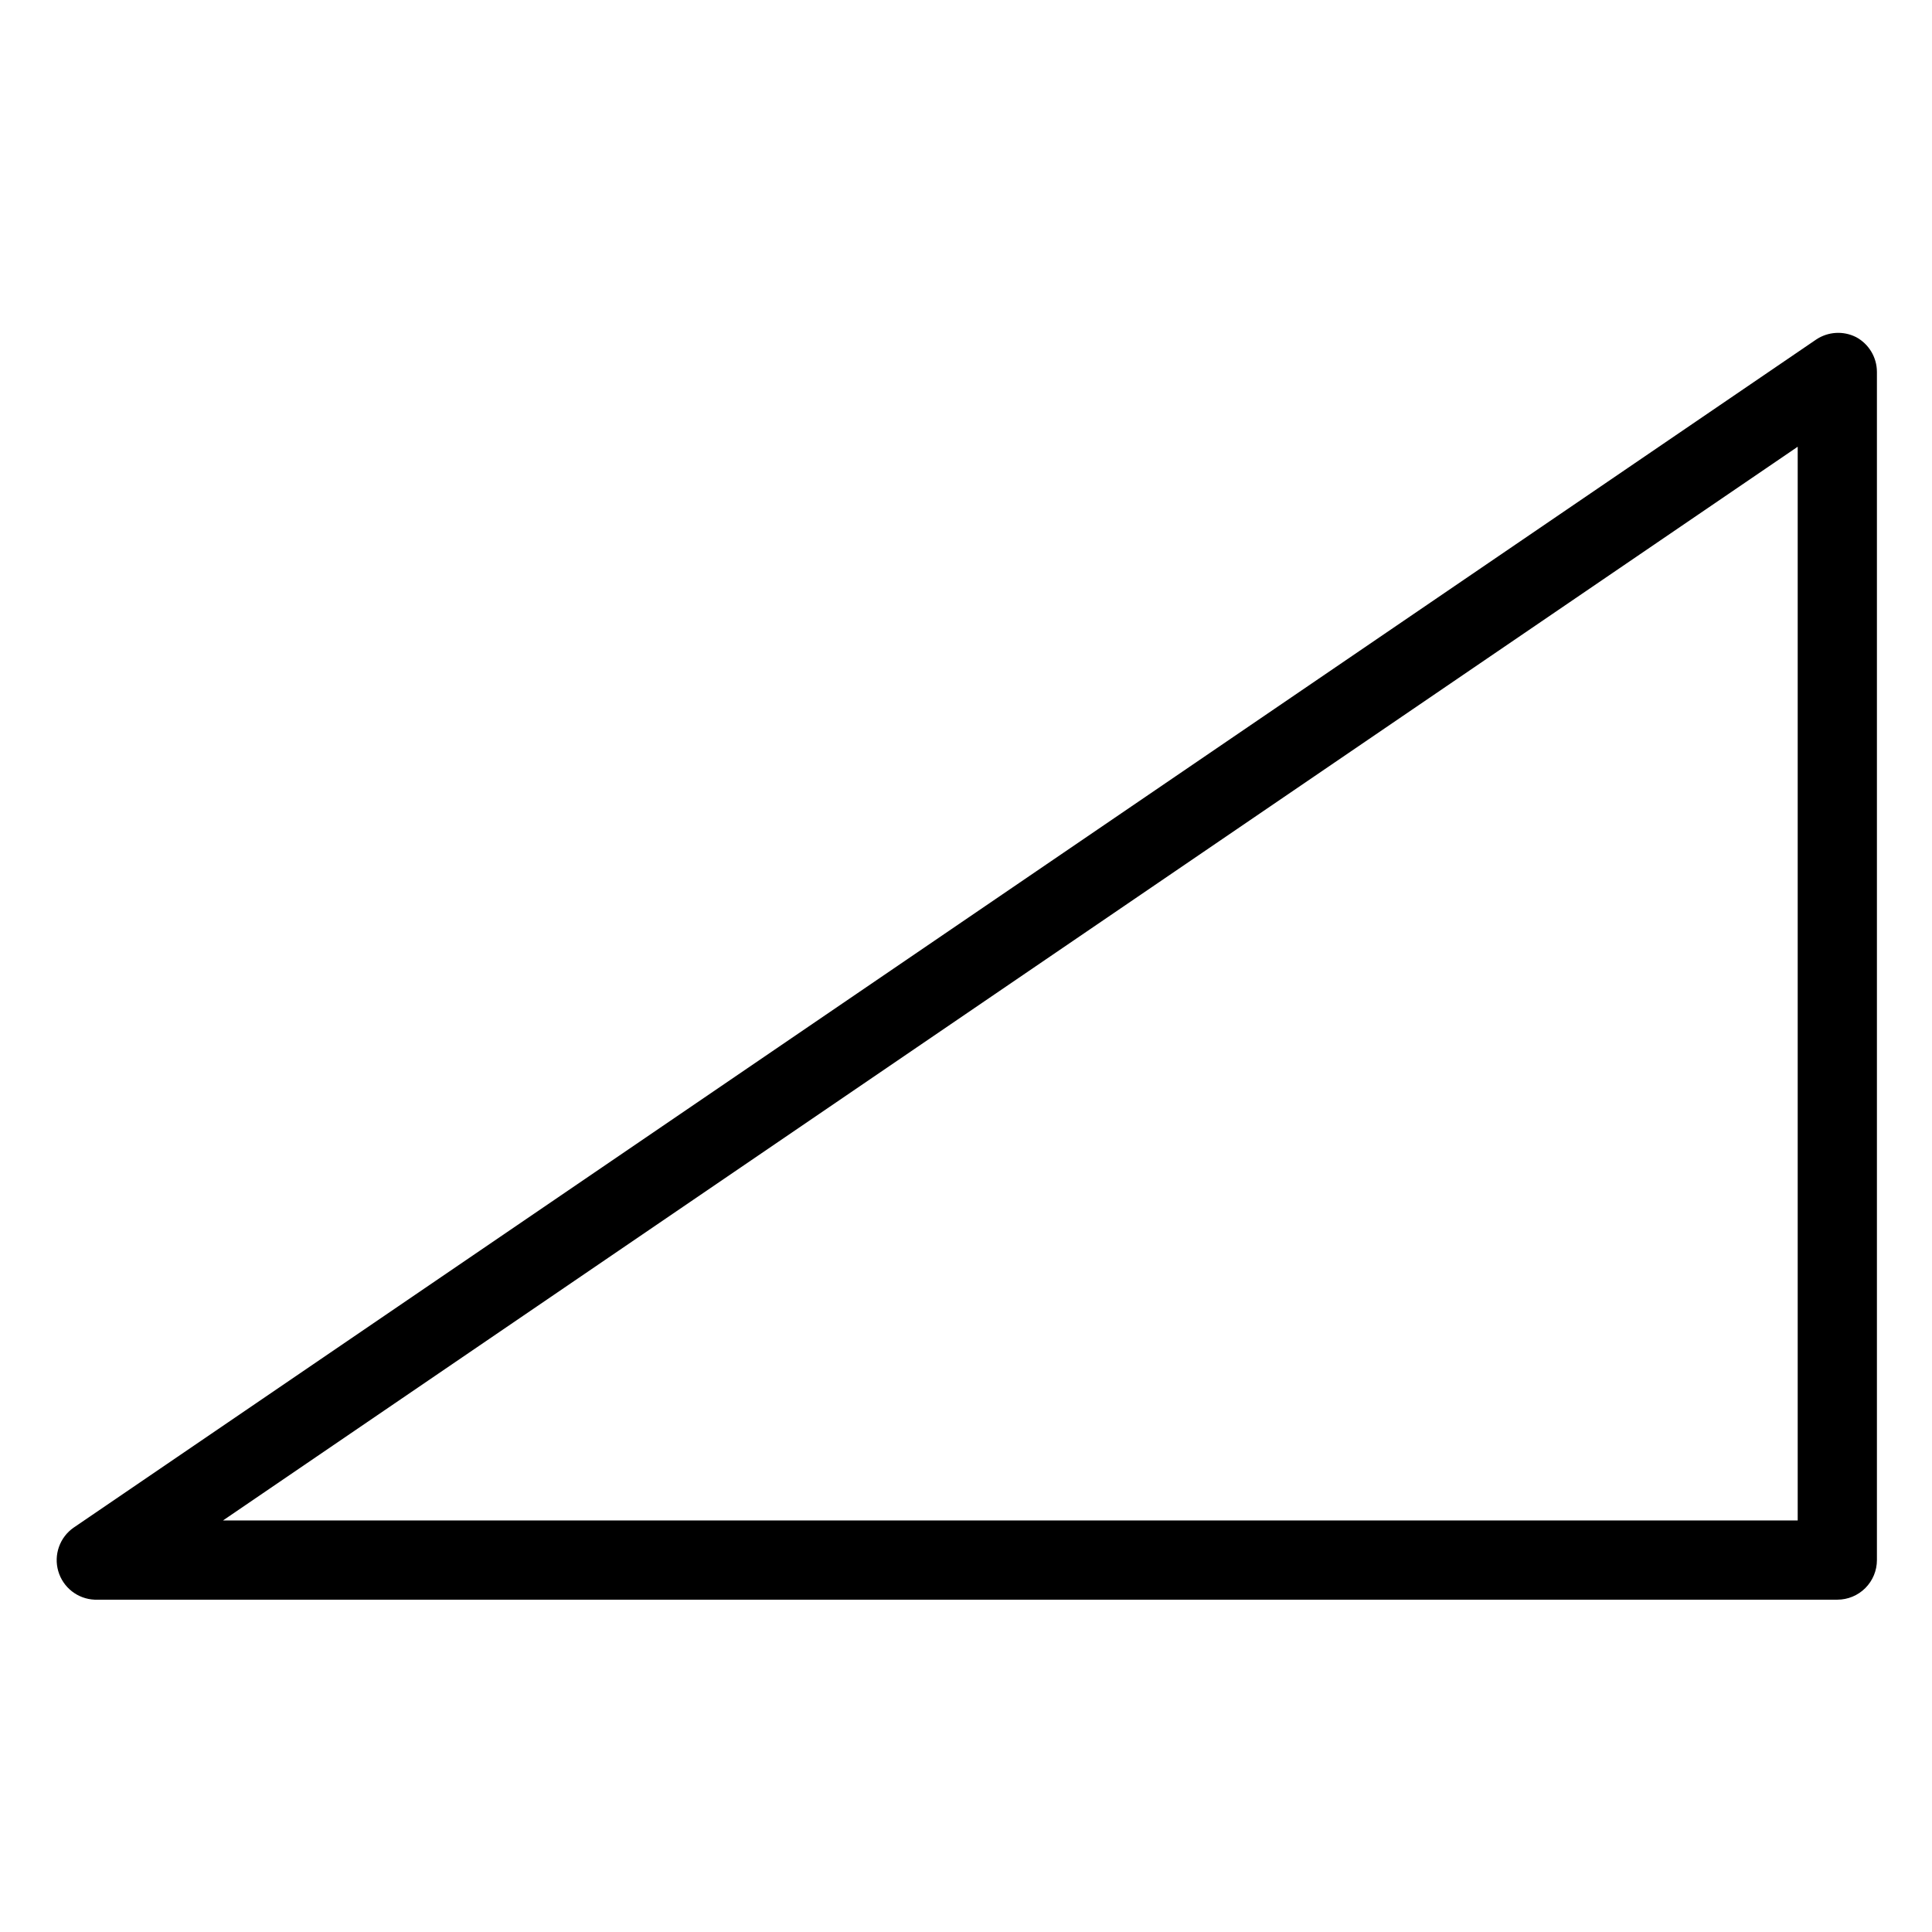 <?xml version="1.0" encoding="UTF-8"?>
<!-- Uploaded to: SVG Repo, www.svgrepo.com, Generator: SVG Repo Mixer Tools -->
<svg fill="#000000" width="800px" height="800px" version="1.1" viewBox="144 144 512 512" xmlns="http://www.w3.org/2000/svg">
 <path d="m635.84 233.32c-3.359-1.684-7.363-1.441-10.496 0.633l-461.82 314.88v-0.004c-3.699 2.574-5.344 7.223-4.082 11.551 1.258 4.328 5.141 7.367 9.645 7.551h461.82c2.785 0 5.453-1.105 7.422-3.074s3.074-4.637 3.074-7.422v-314.88c-0.008-3.871-2.148-7.418-5.562-9.238zm-15.43 313.62h-417.32l417.32-284.55z"/>
</svg>